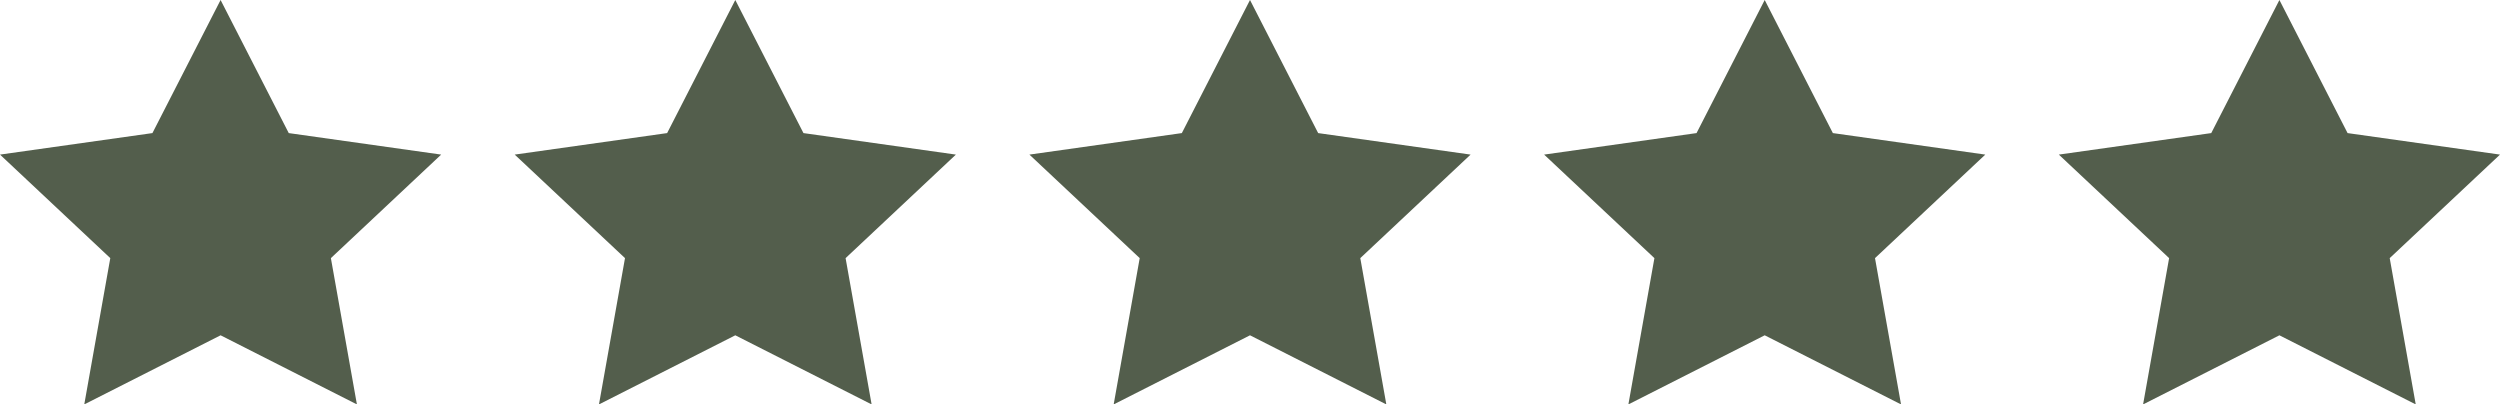 <?xml version="1.0" encoding="UTF-8"?> <svg xmlns="http://www.w3.org/2000/svg" width="68" height="11" viewBox="0 0 68 11" fill="none"><path d="M6 0L7.854 3.62L12 4.205L9 7.021L9.708 11L6 9.12L2.292 11L3 7.021L0 4.205L4.146 3.62L6 0Z" fill="#535E4C"></path><path d="M20 0L21.854 3.62L26 4.205L23 7.021L23.708 11L20 9.12L16.292 11L17 7.021L14 4.205L18.146 3.62L20 0Z" fill="#535E4C"></path><path d="M34 0L35.854 3.62L40 4.205L37 7.021L37.708 11L34 9.12L30.292 11L31 7.021L28 4.205L32.146 3.62L34 0Z" fill="#535E4C"></path><path d="M48 0L49.854 3.62L54 4.205L51 7.021L51.708 11L48 9.12L44.292 11L45 7.021L42 4.205L46.146 3.62L48 0Z" fill="#535E4C"></path><path d="M62 0L63.854 3.62L68 4.205L65 7.021L65.708 11L62 9.12L58.292 11L59 7.021L56 4.205L60.146 3.62L62 0Z" fill="#535E4C"></path></svg> 